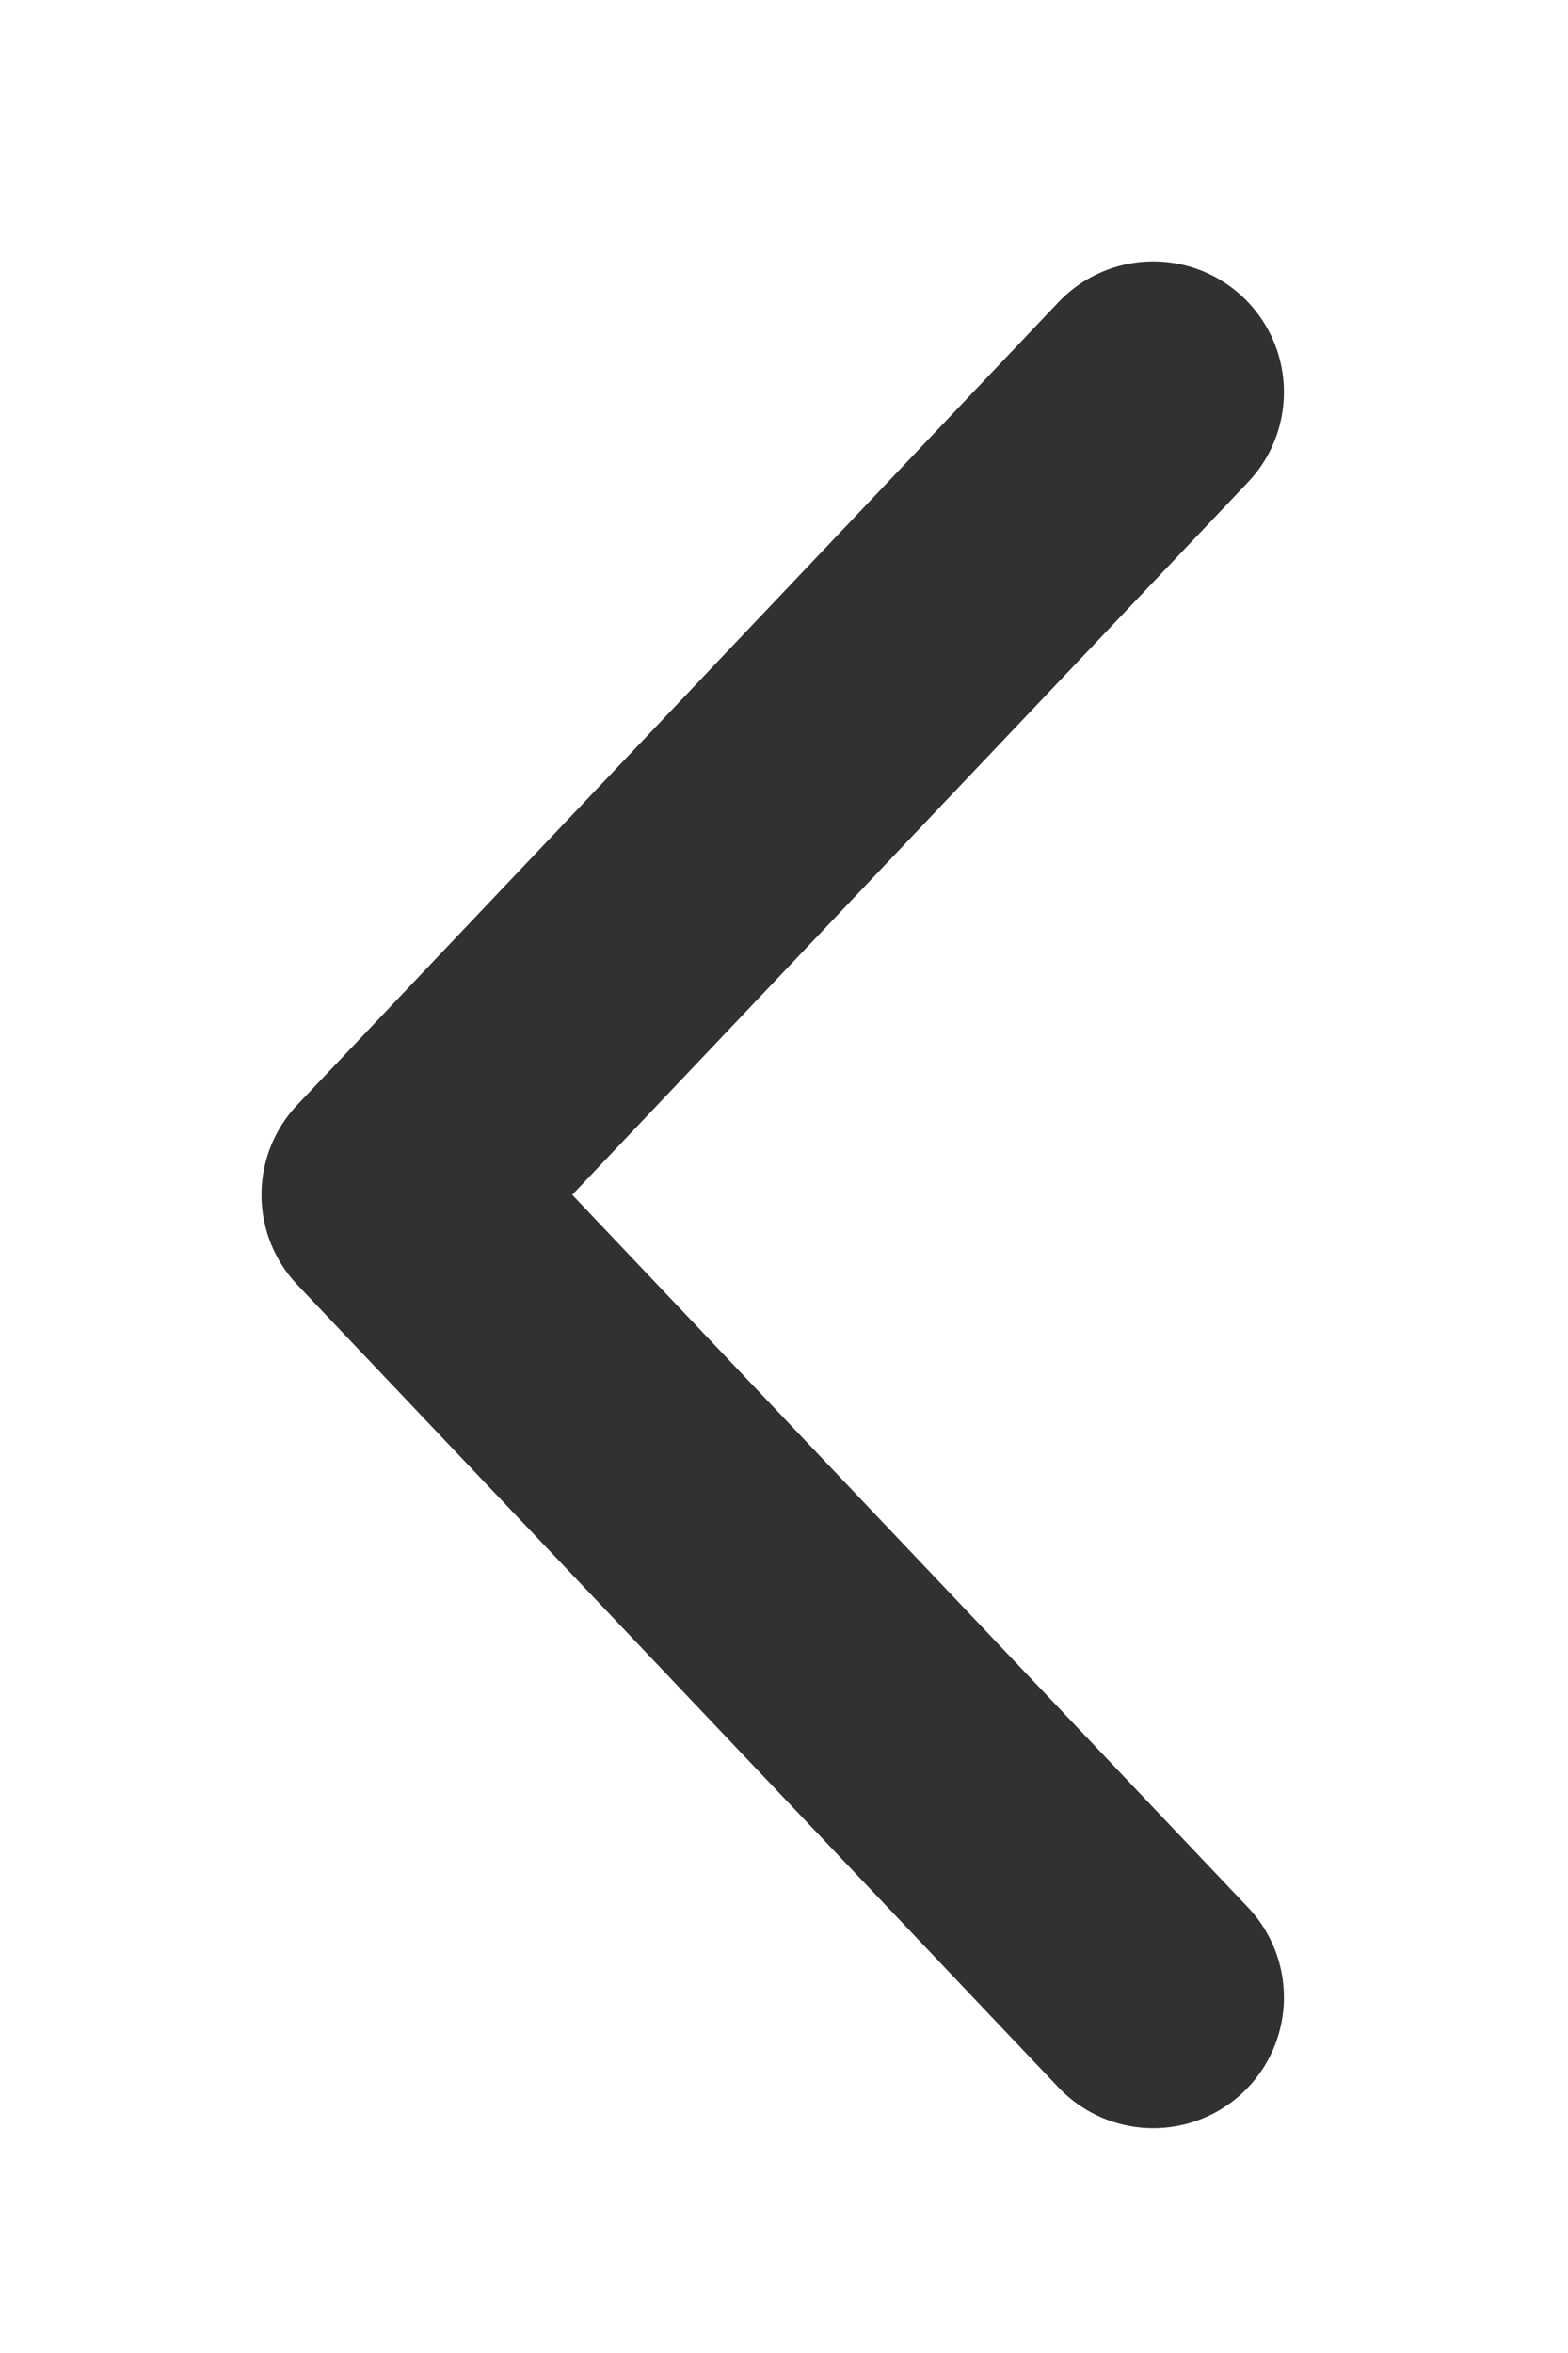 <?xml version="1.0" encoding="UTF-8"?>
<svg width="12px" height="18px" viewBox="0 0 12 18" version="1.1" xmlns="http://www.w3.org/2000/svg" xmlns:xlink="http://www.w3.org/1999/xlink">
    <!-- Generator: Sketch 52.5 (67469) - http://www.bohemiancoding.com/sketch -->
    <title>back arrow</title>
    <desc>Created with Sketch.</desc>
    <g id="back-arrow" stroke="none" stroke-width="1" fill="none" fill-rule="evenodd" stroke-linecap="round" stroke-linejoin="round">
        <polyline id="Path-4-Copy-3" stroke="#313131" stroke-width="2" transform="translate(5.913, 9.14) rotate(-180) translate(-5.913, -9.14) " points="3 3 8.825 9.14 3 15.28"></polyline>
    </g>
</svg>